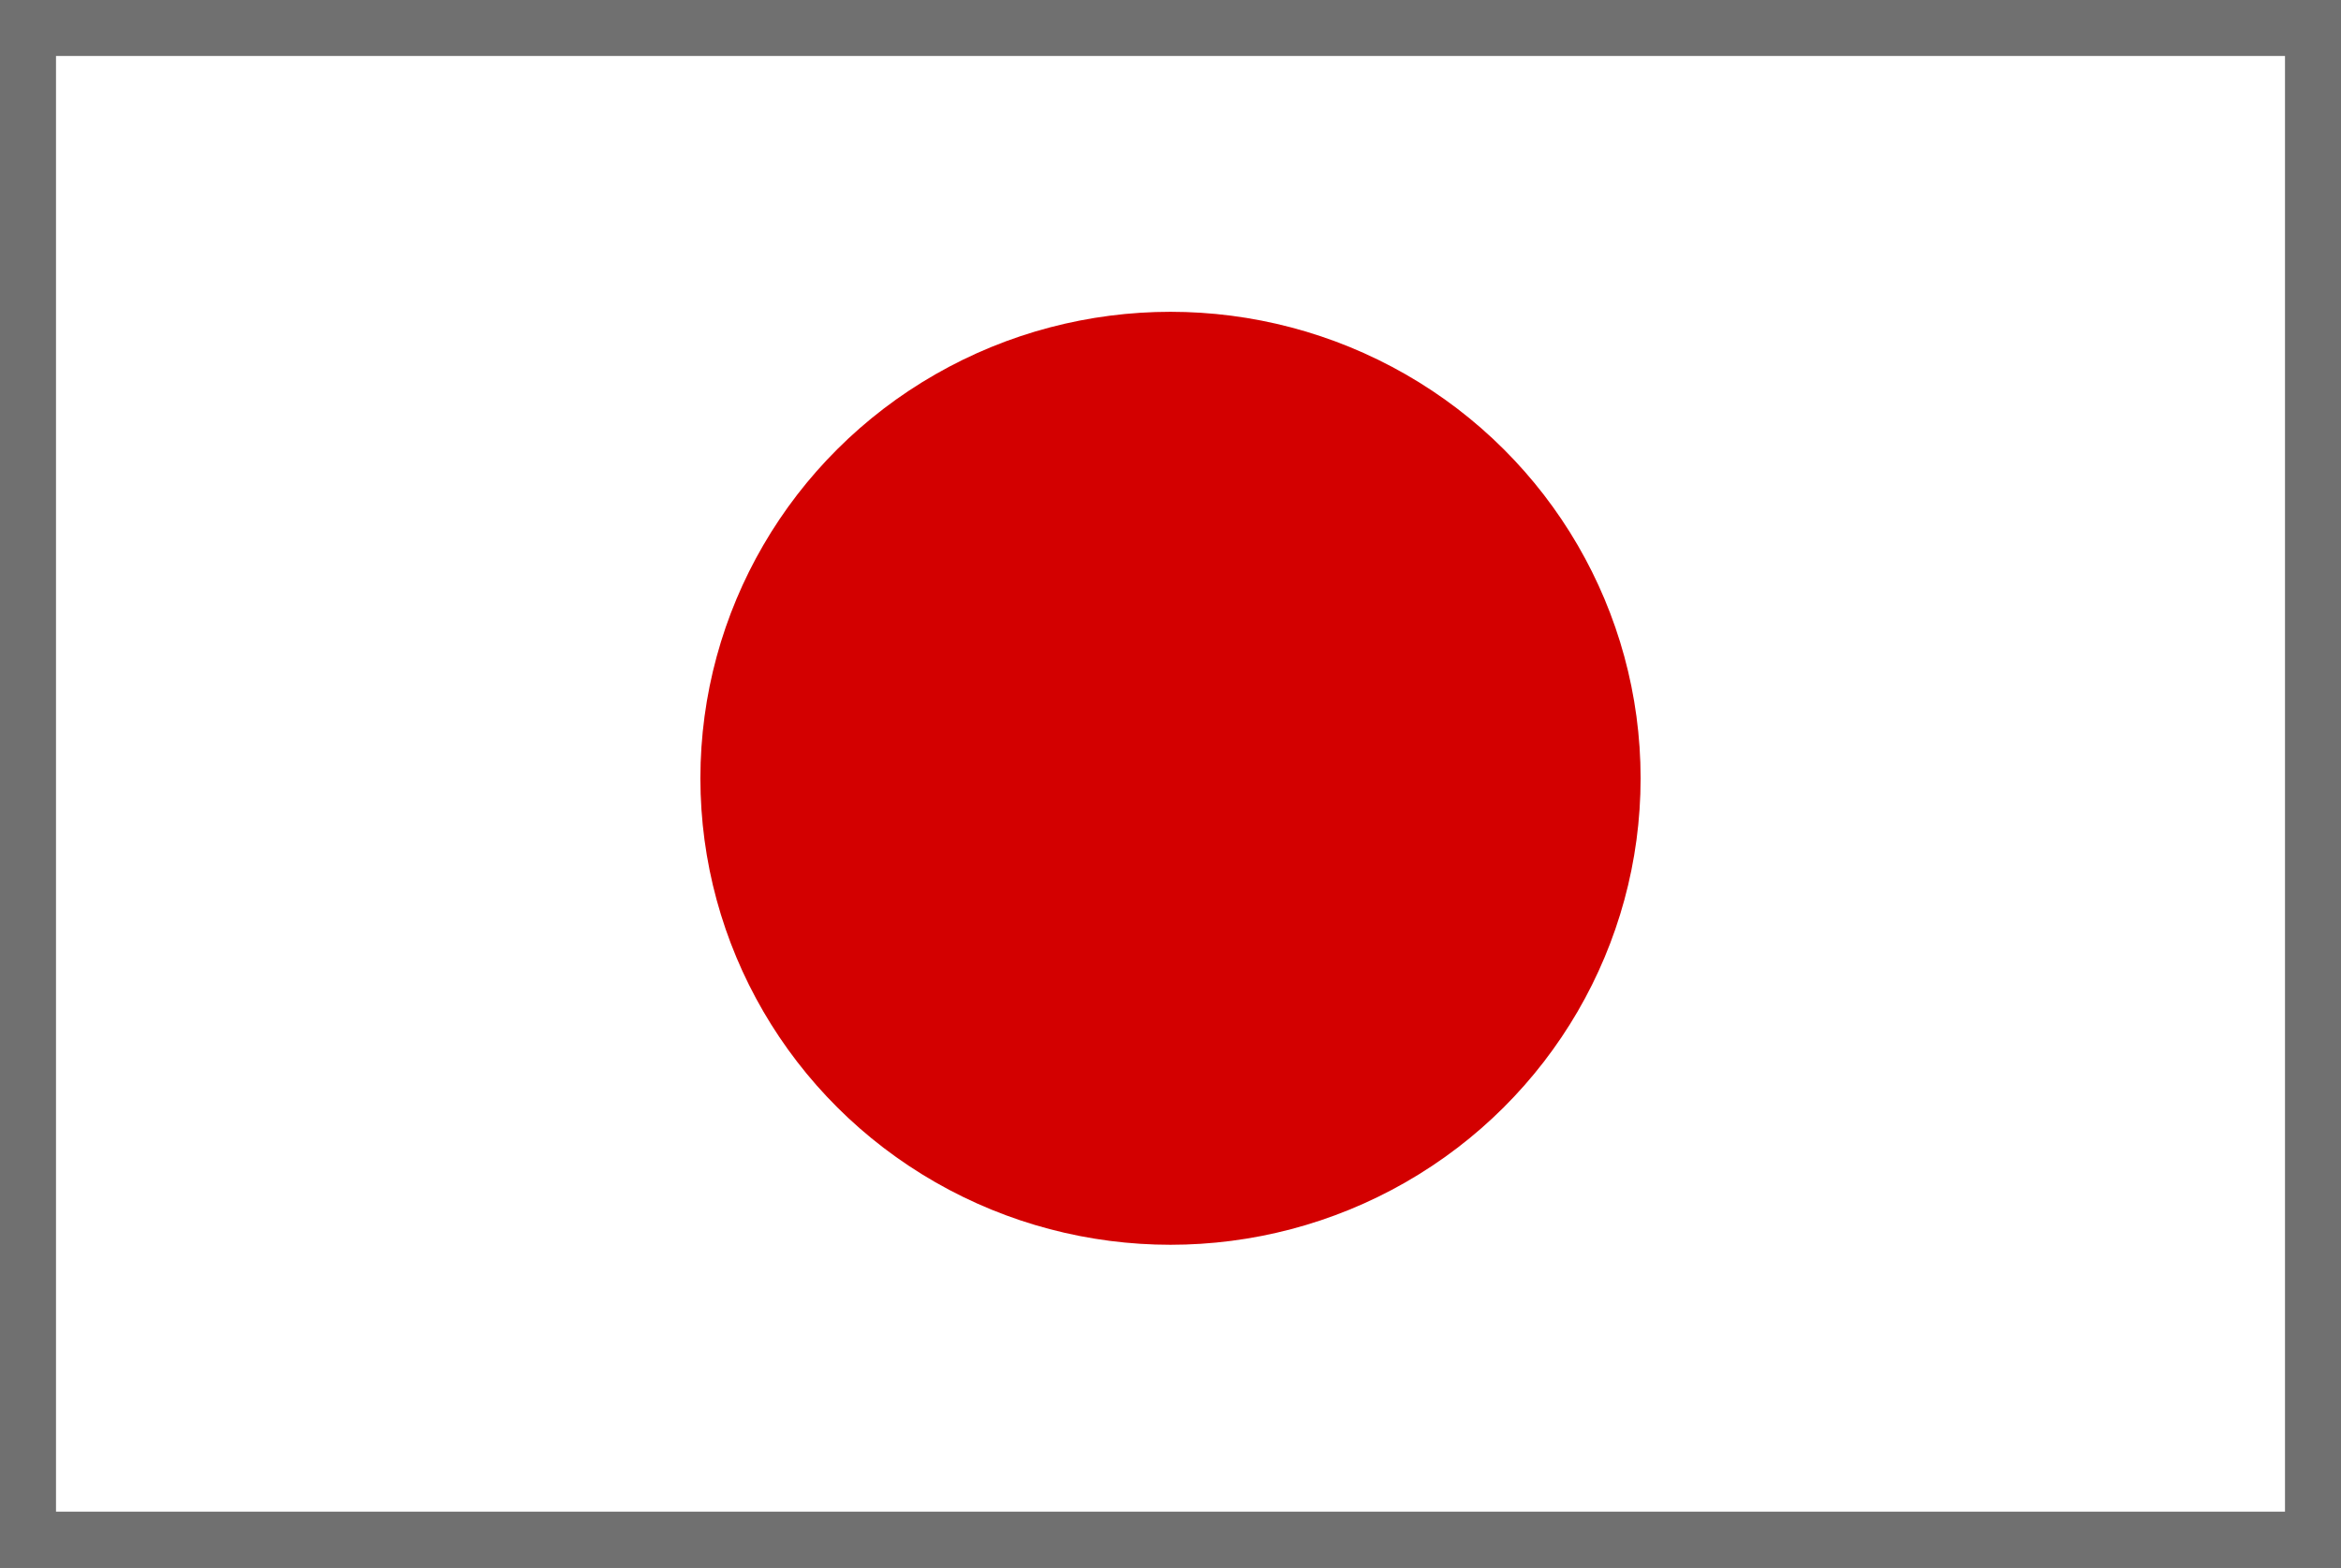 <svg xmlns="http://www.w3.org/2000/svg" width="41.8" height="28" viewBox="0 0 41.8 28">
  <rect x="0" y="0" width="41.8" height="28" fill="#333333" stroke="none"/>
  <g id="Group_35" data-name="Group 35" transform="translate(-181.1 -727.5)">
    <rect id="rect149" width="40.8" height="27" transform="translate(181.6 728)" fill="#fff" stroke="#707070" stroke-width="1"/>
    <ellipse id="path194" cx="8.394" cy="8.332" rx="8.394" ry="8.332" transform="translate(193.606 733.069)" fill="#d30000"/>
  </g>
</svg>
